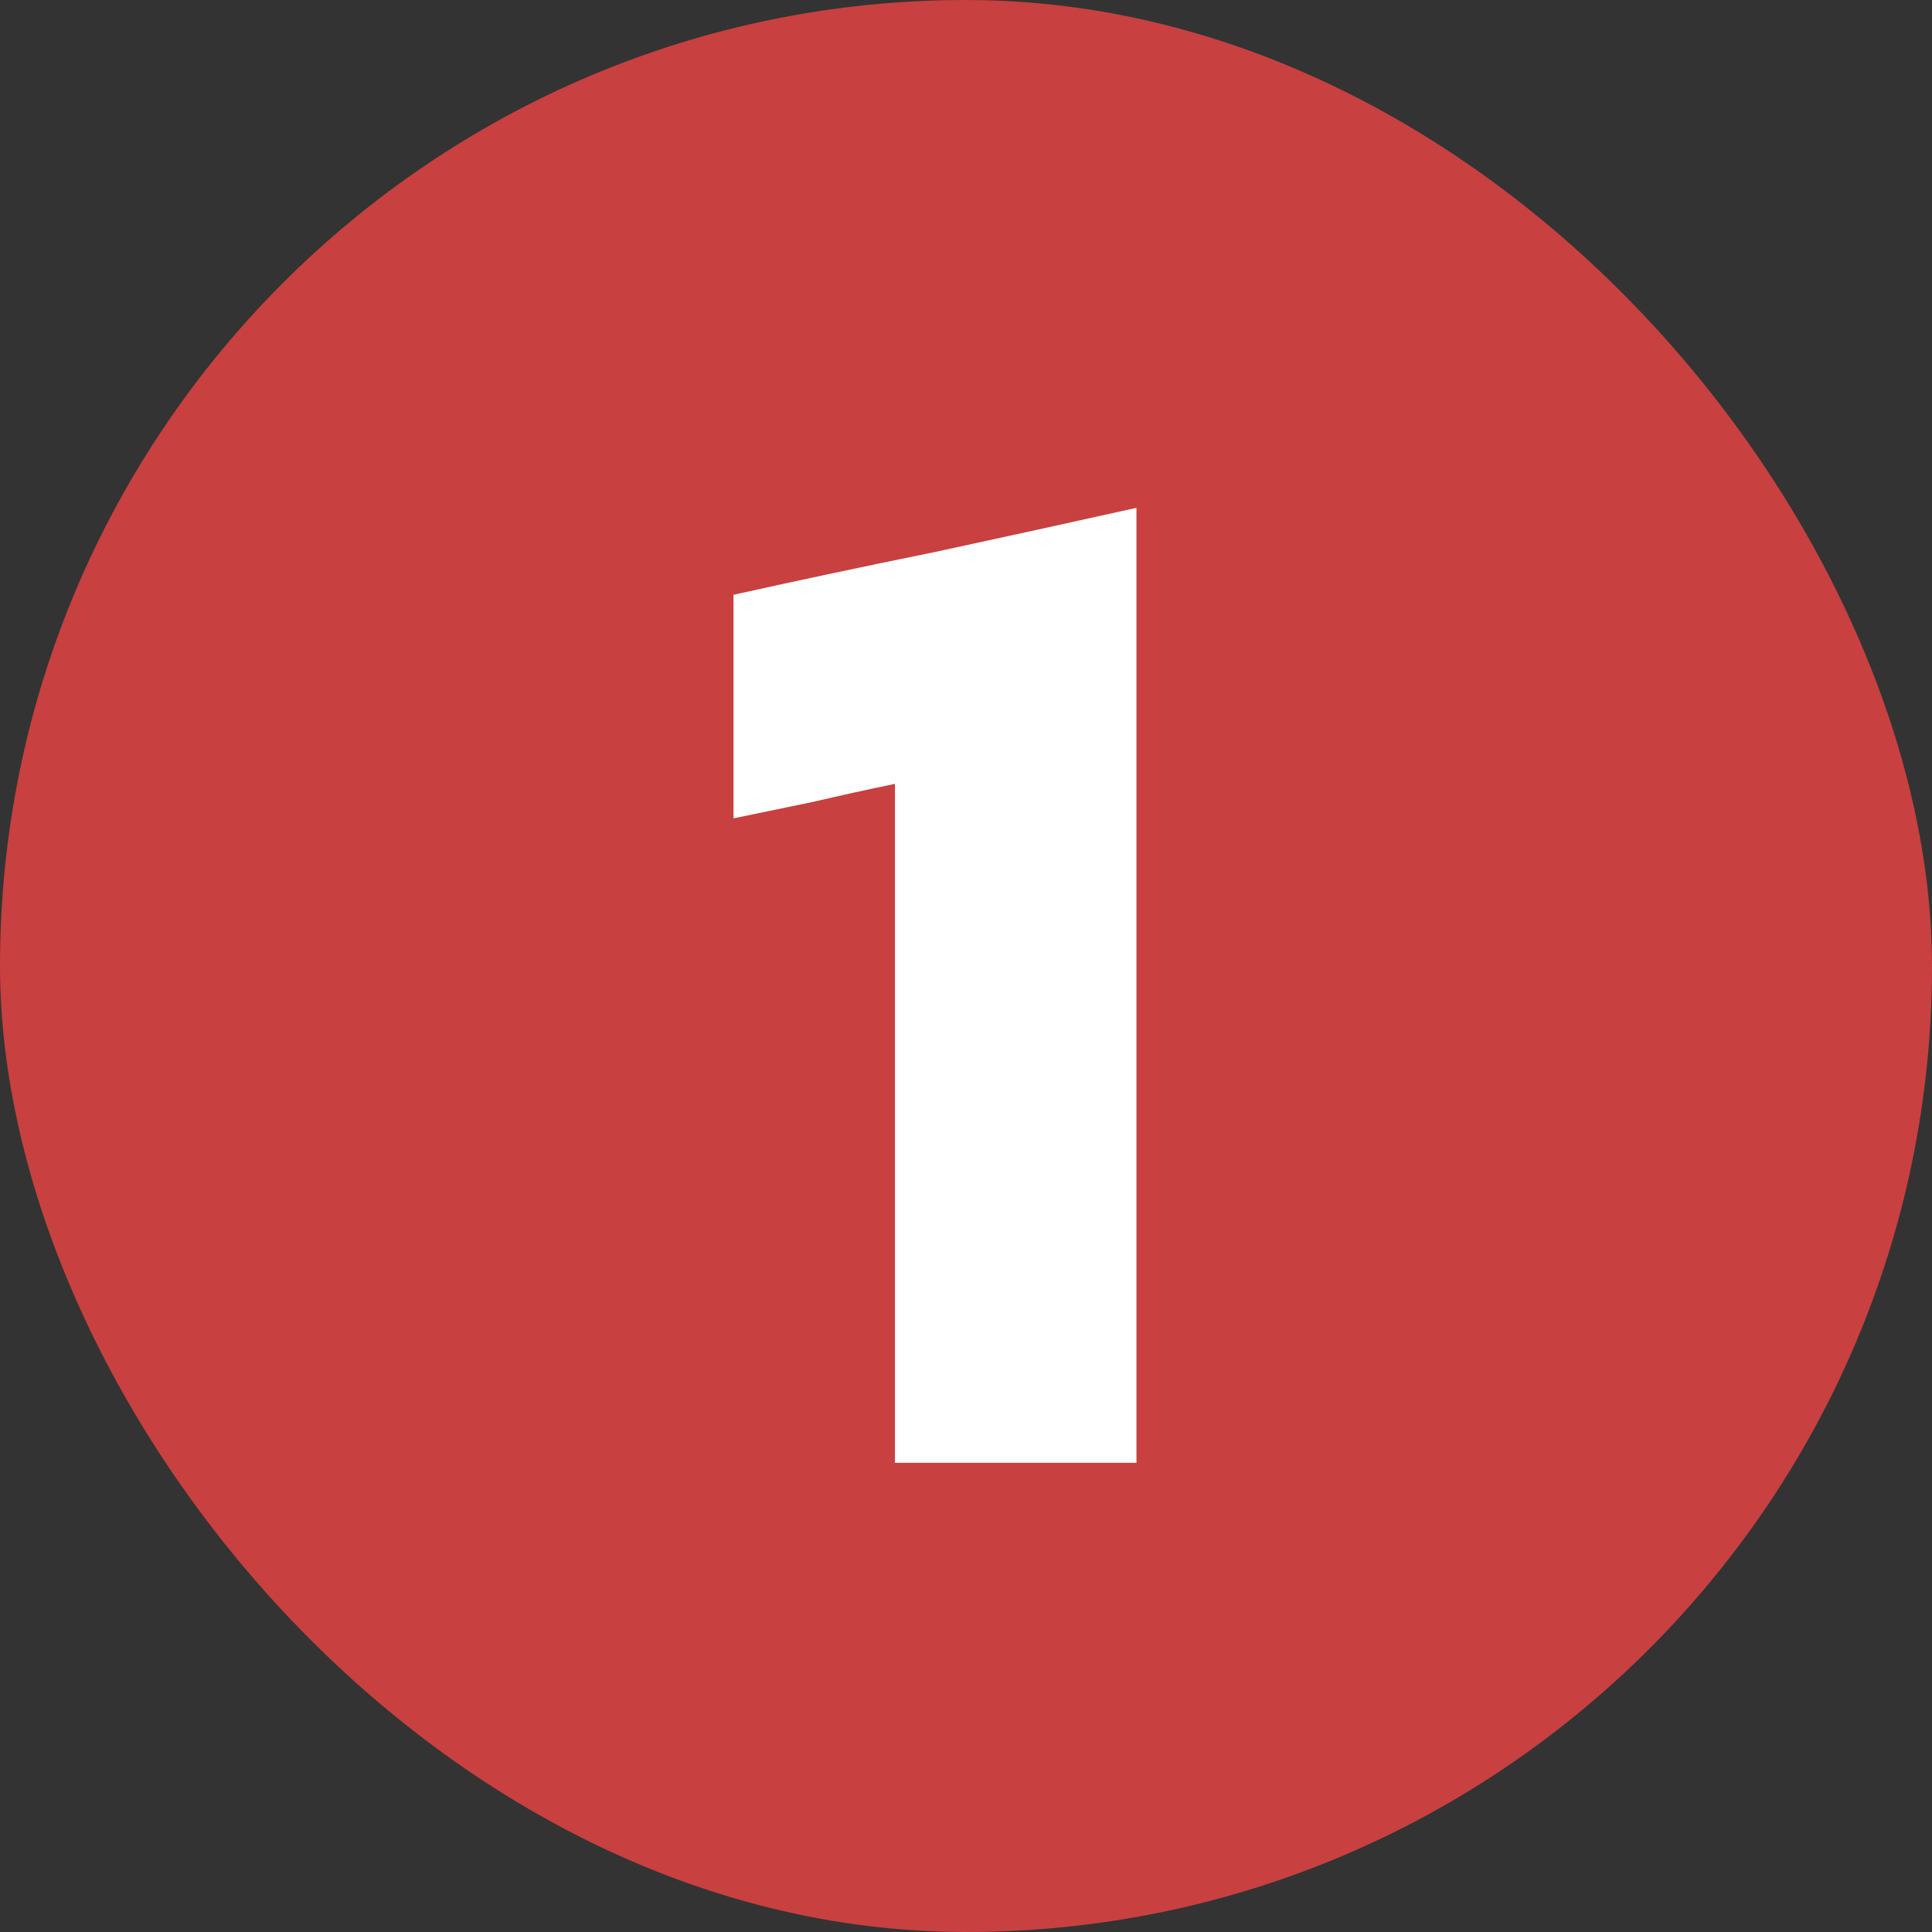 <svg width="70" height="70" viewBox="0 0 70 70" fill="none" xmlns="http://www.w3.org/2000/svg">
<rect x="0" y="0" width="70" height="70" fill="#333333" stroke="none"/>
<g clip-path="url(#clip0_29_719)">
<rect width="70" height="70" rx="35" fill="#C84040"/>
<path d="M41.176 18.4C41.176 24.1 41.176 29.867 41.176 35.7C41.176 41.533 41.176 47.3 41.176 53C39.743 53 38.293 53 36.826 53C35.359 53 33.893 53 32.426 53C32.426 48.933 32.426 44.833 32.426 40.7C32.426 36.533 32.426 32.433 32.426 28.4C31.459 28.6 30.476 28.817 29.476 29.05C28.509 29.25 27.543 29.45 26.576 29.65C26.576 28.317 26.576 26.967 26.576 25.6C26.576 24.233 26.576 22.883 26.576 21.55C28.976 21.017 31.41 20.5 33.876 20C36.343 19.467 38.776 18.933 41.176 18.4Z" fill="white"/>
</g>
<defs>
<clipPath id="clip0_29_719">
<rect width="70" height="70" rx="35" fill="white"/>
</clipPath>
</defs>
</svg>
